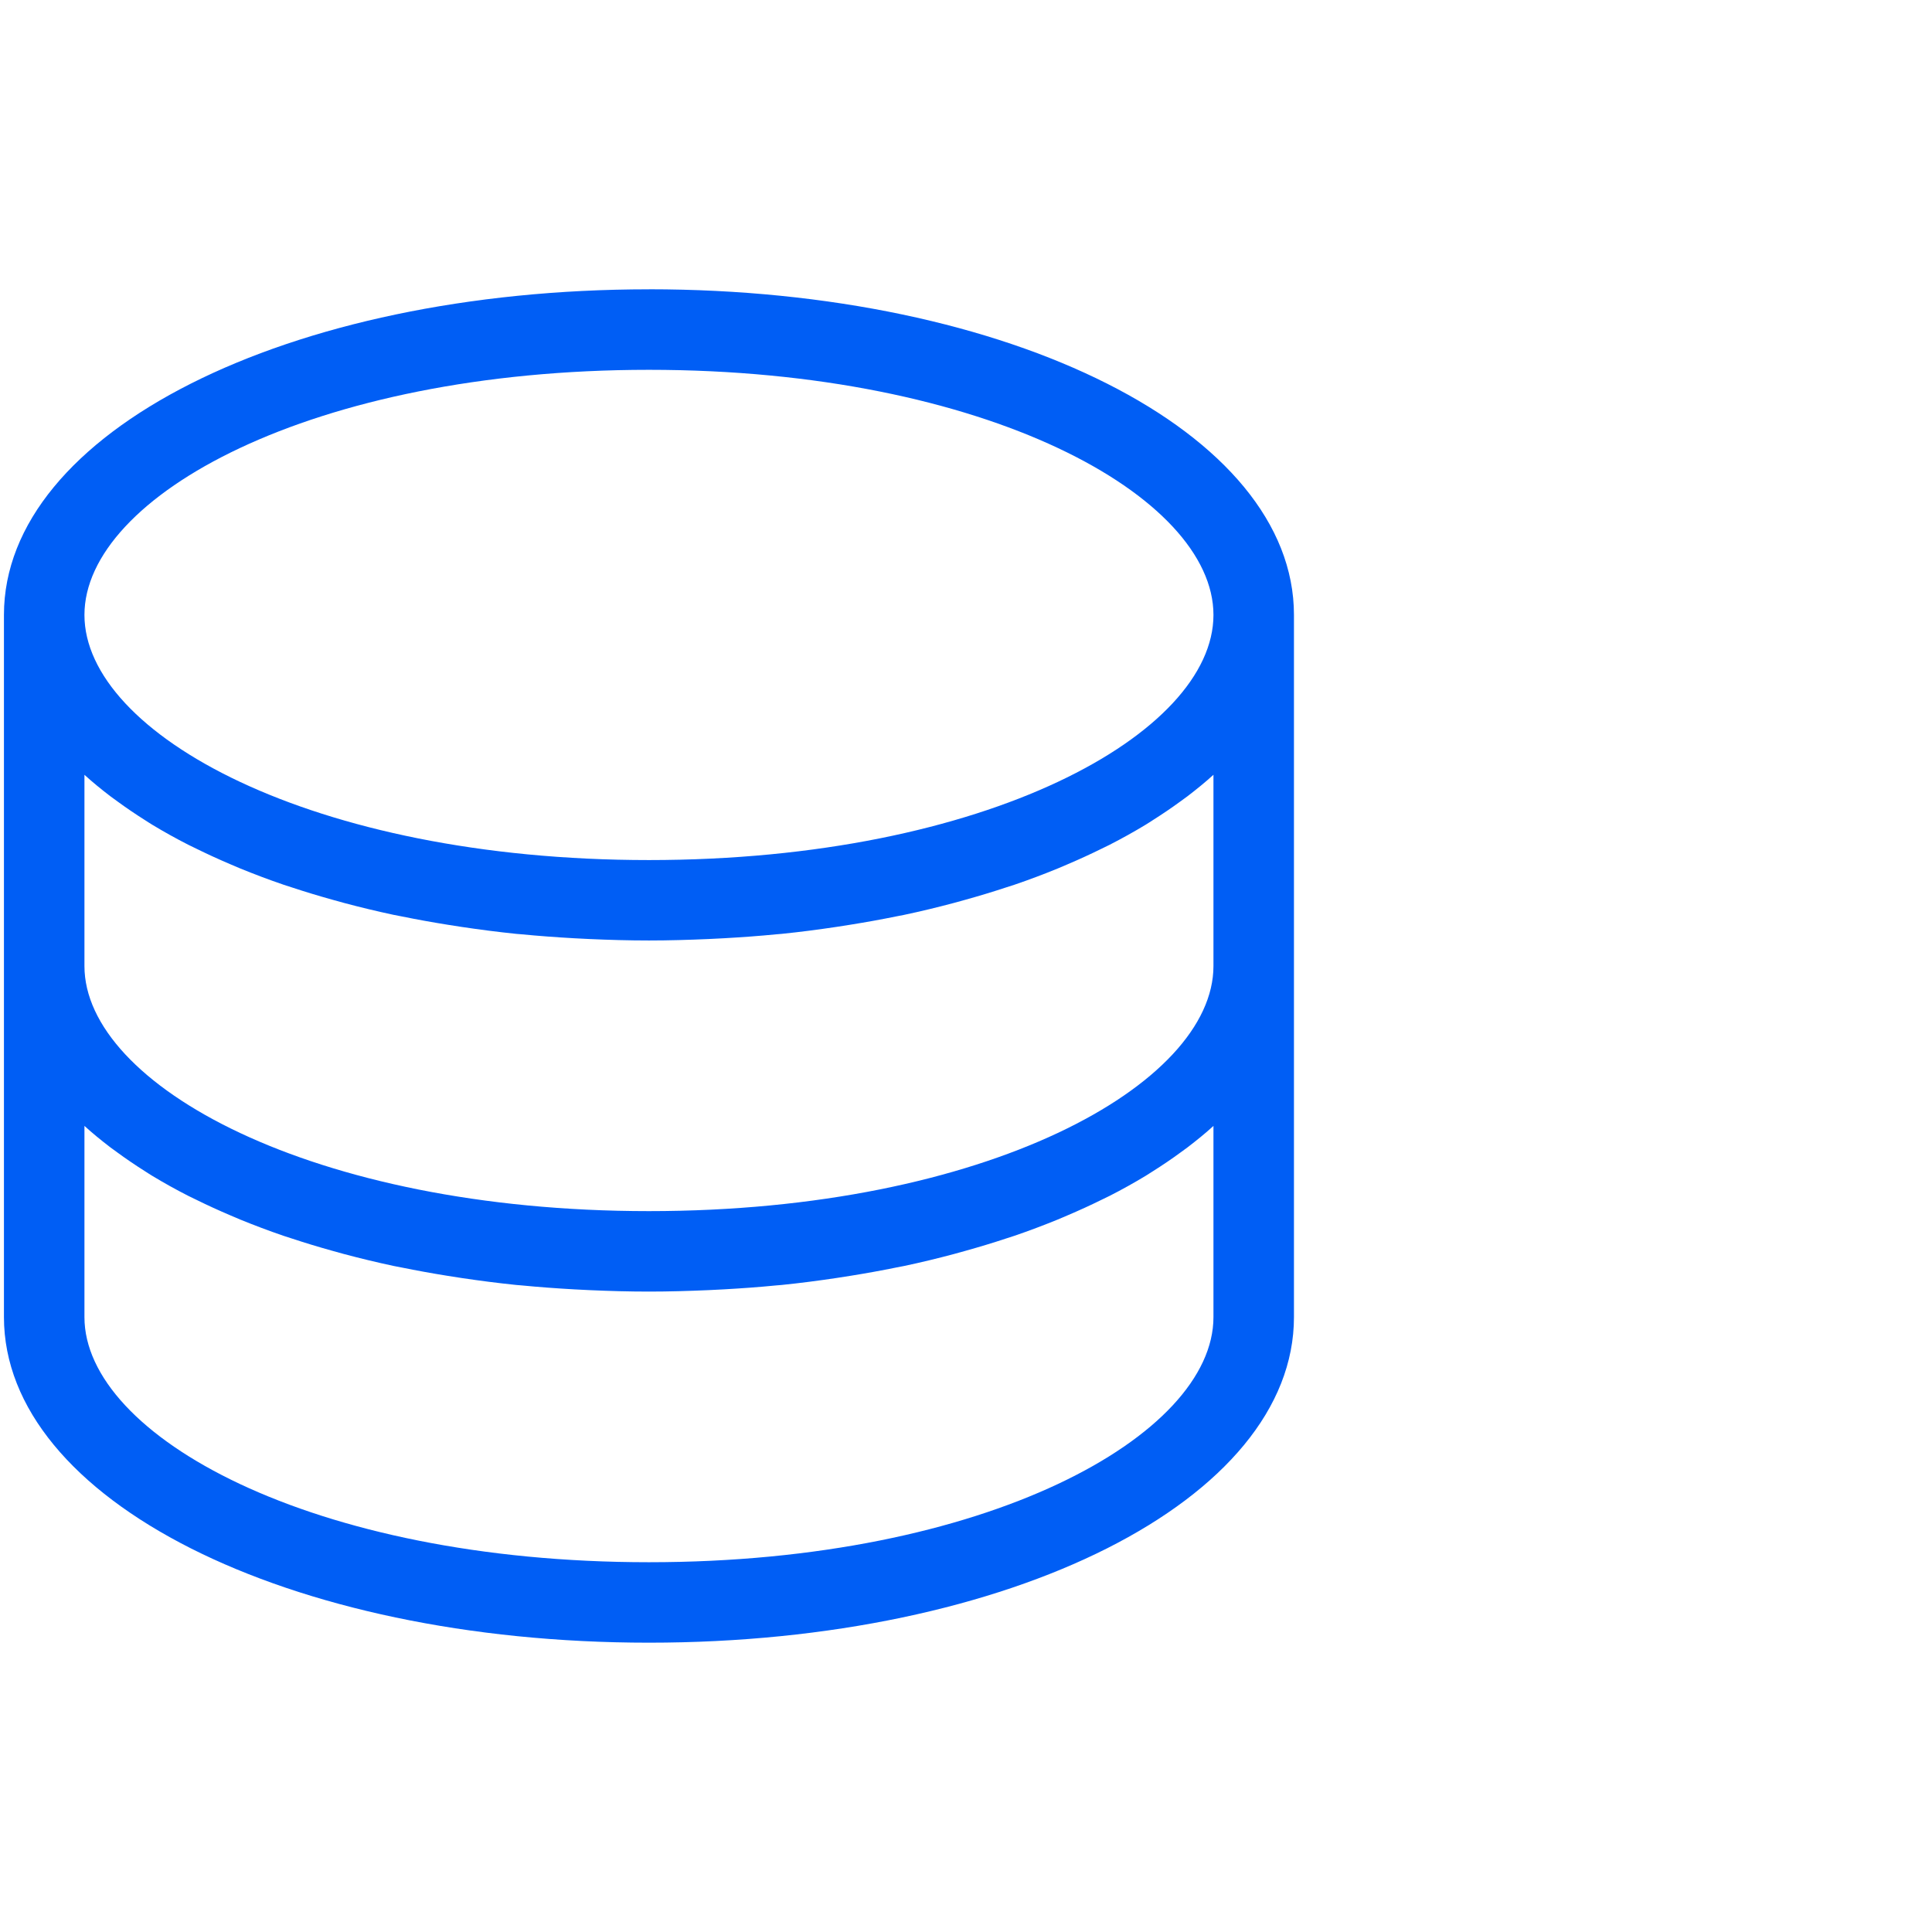 <?xml version="1.0" encoding="UTF-8"?><svg id="Vrstva_1" xmlns="http://www.w3.org/2000/svg" viewBox="0 0 48 48"><defs><style>.cls-1{fill:#005ef5;}</style></defs><path class="cls-1" d="M16.123,7.188C7.137,7.188.098,10.741.098,15.277v17.445c0,4.536,7.039,8.09,16.025,8.09s16.025-3.554,16.025-8.09V15.277c0-4.536-7.039-8.09-16.025-8.09ZM16.123,9.188c8.389,0,14.025,3.148,14.025,6.09,0,2.941-5.636,6.09-14.025,6.09s-14.025-3.148-14.025-6.09,5.636-6.09,14.025-6.09ZM30.148,19.25v4.75c0,2.941-5.636,6.09-14.025,6.09s-14.025-3.148-14.025-6.09v-4.75c.2.182.417.359.643.532.059.045.121.088.181.132.213.156.437.308.671.456.062.039.122.08.186.118.286.173.585.34.899.5.069.035.142.069.212.103.268.132.544.258.83.38.083.035.163.071.247.105.348.142.707.278,1.079.405.071.024.144.046.216.07.32.106.648.205.985.299.101.028.201.057.303.084.402.107.812.206,1.234.296.063.013.128.024.191.037.373.076.754.145,1.141.207.115.018.23.037.346.054.448.067.903.126,1.368.174.04.004.082.006.123.01.431.042.87.074,1.314.099.125.007.251.014.377.019.487.022.979.036,1.479.036s.991-.015,1.479-.036c.127-.006.252-.012.378-.019.444-.025.883-.056,1.313-.099.041-.004.082-.006.123-.01.465-.047.92-.107,1.368-.174.116-.017.23-.036.345-.054.388-.062.769-.131,1.142-.207.063-.013.128-.024.19-.037.422-.089.833-.189,1.235-.296.102-.027.201-.055.301-.083.338-.094.667-.194.989-.3.07-.023.142-.045.212-.068.373-.127.733-.263,1.082-.406.082-.034.161-.069.242-.103.289-.123.568-.251.838-.384.068-.034.138-.066.205-.1.315-.161.616-.329.903-.503.062-.037.119-.076.179-.114.237-.15.464-.304.68-.462.058-.042.118-.084.174-.127.227-.174.445-.351.646-.534ZM30.148,32.723c0,2.941-5.636,6.09-14.025,6.09s-14.025-3.148-14.025-6.09v-4.75c.2.182.417.359.643.532.059.045.121.088.181.132.213.156.437.308.671.456.062.039.122.08.186.118.286.173.585.34.899.5.069.035.142.069.212.103.268.132.544.258.83.38.083.035.163.071.247.105.348.142.707.278,1.079.405.071.024.144.046.216.07.32.106.648.205.985.299.101.028.201.057.303.084.402.107.812.206,1.234.296.063.013.128.024.191.037.373.076.754.145,1.141.207.115.018.23.037.346.054.448.067.903.126,1.368.174.04.004.082.006.123.01.431.042.87.074,1.314.099.125.007.251.014.377.019.487.022.979.036,1.479.036s.992-.015,1.479-.036c.126-.006.252-.012.377-.019.444-.025.883-.056,1.314-.099.041-.004.082-.006.123-.01.465-.047.92-.107,1.368-.174.116-.017.231-.036.346-.054.387-.062.768-.131,1.141-.207.063-.013.128-.024.191-.037.422-.089.832-.189,1.234-.296.102-.027.202-.056.303-.084.336-.094.665-.193.985-.299.071-.024.145-.045.216-.07.372-.127.731-.263,1.079-.405.084-.034.165-.07.247-.105.286-.122.563-.248.83-.38.07-.035.143-.068.212-.103.314-.16.613-.327.899-.5.064-.039.124-.079.186-.118.234-.148.458-.299.671-.456.06-.044.123-.088.181-.132.226-.173.443-.349.643-.532v4.75Z"/></svg>
